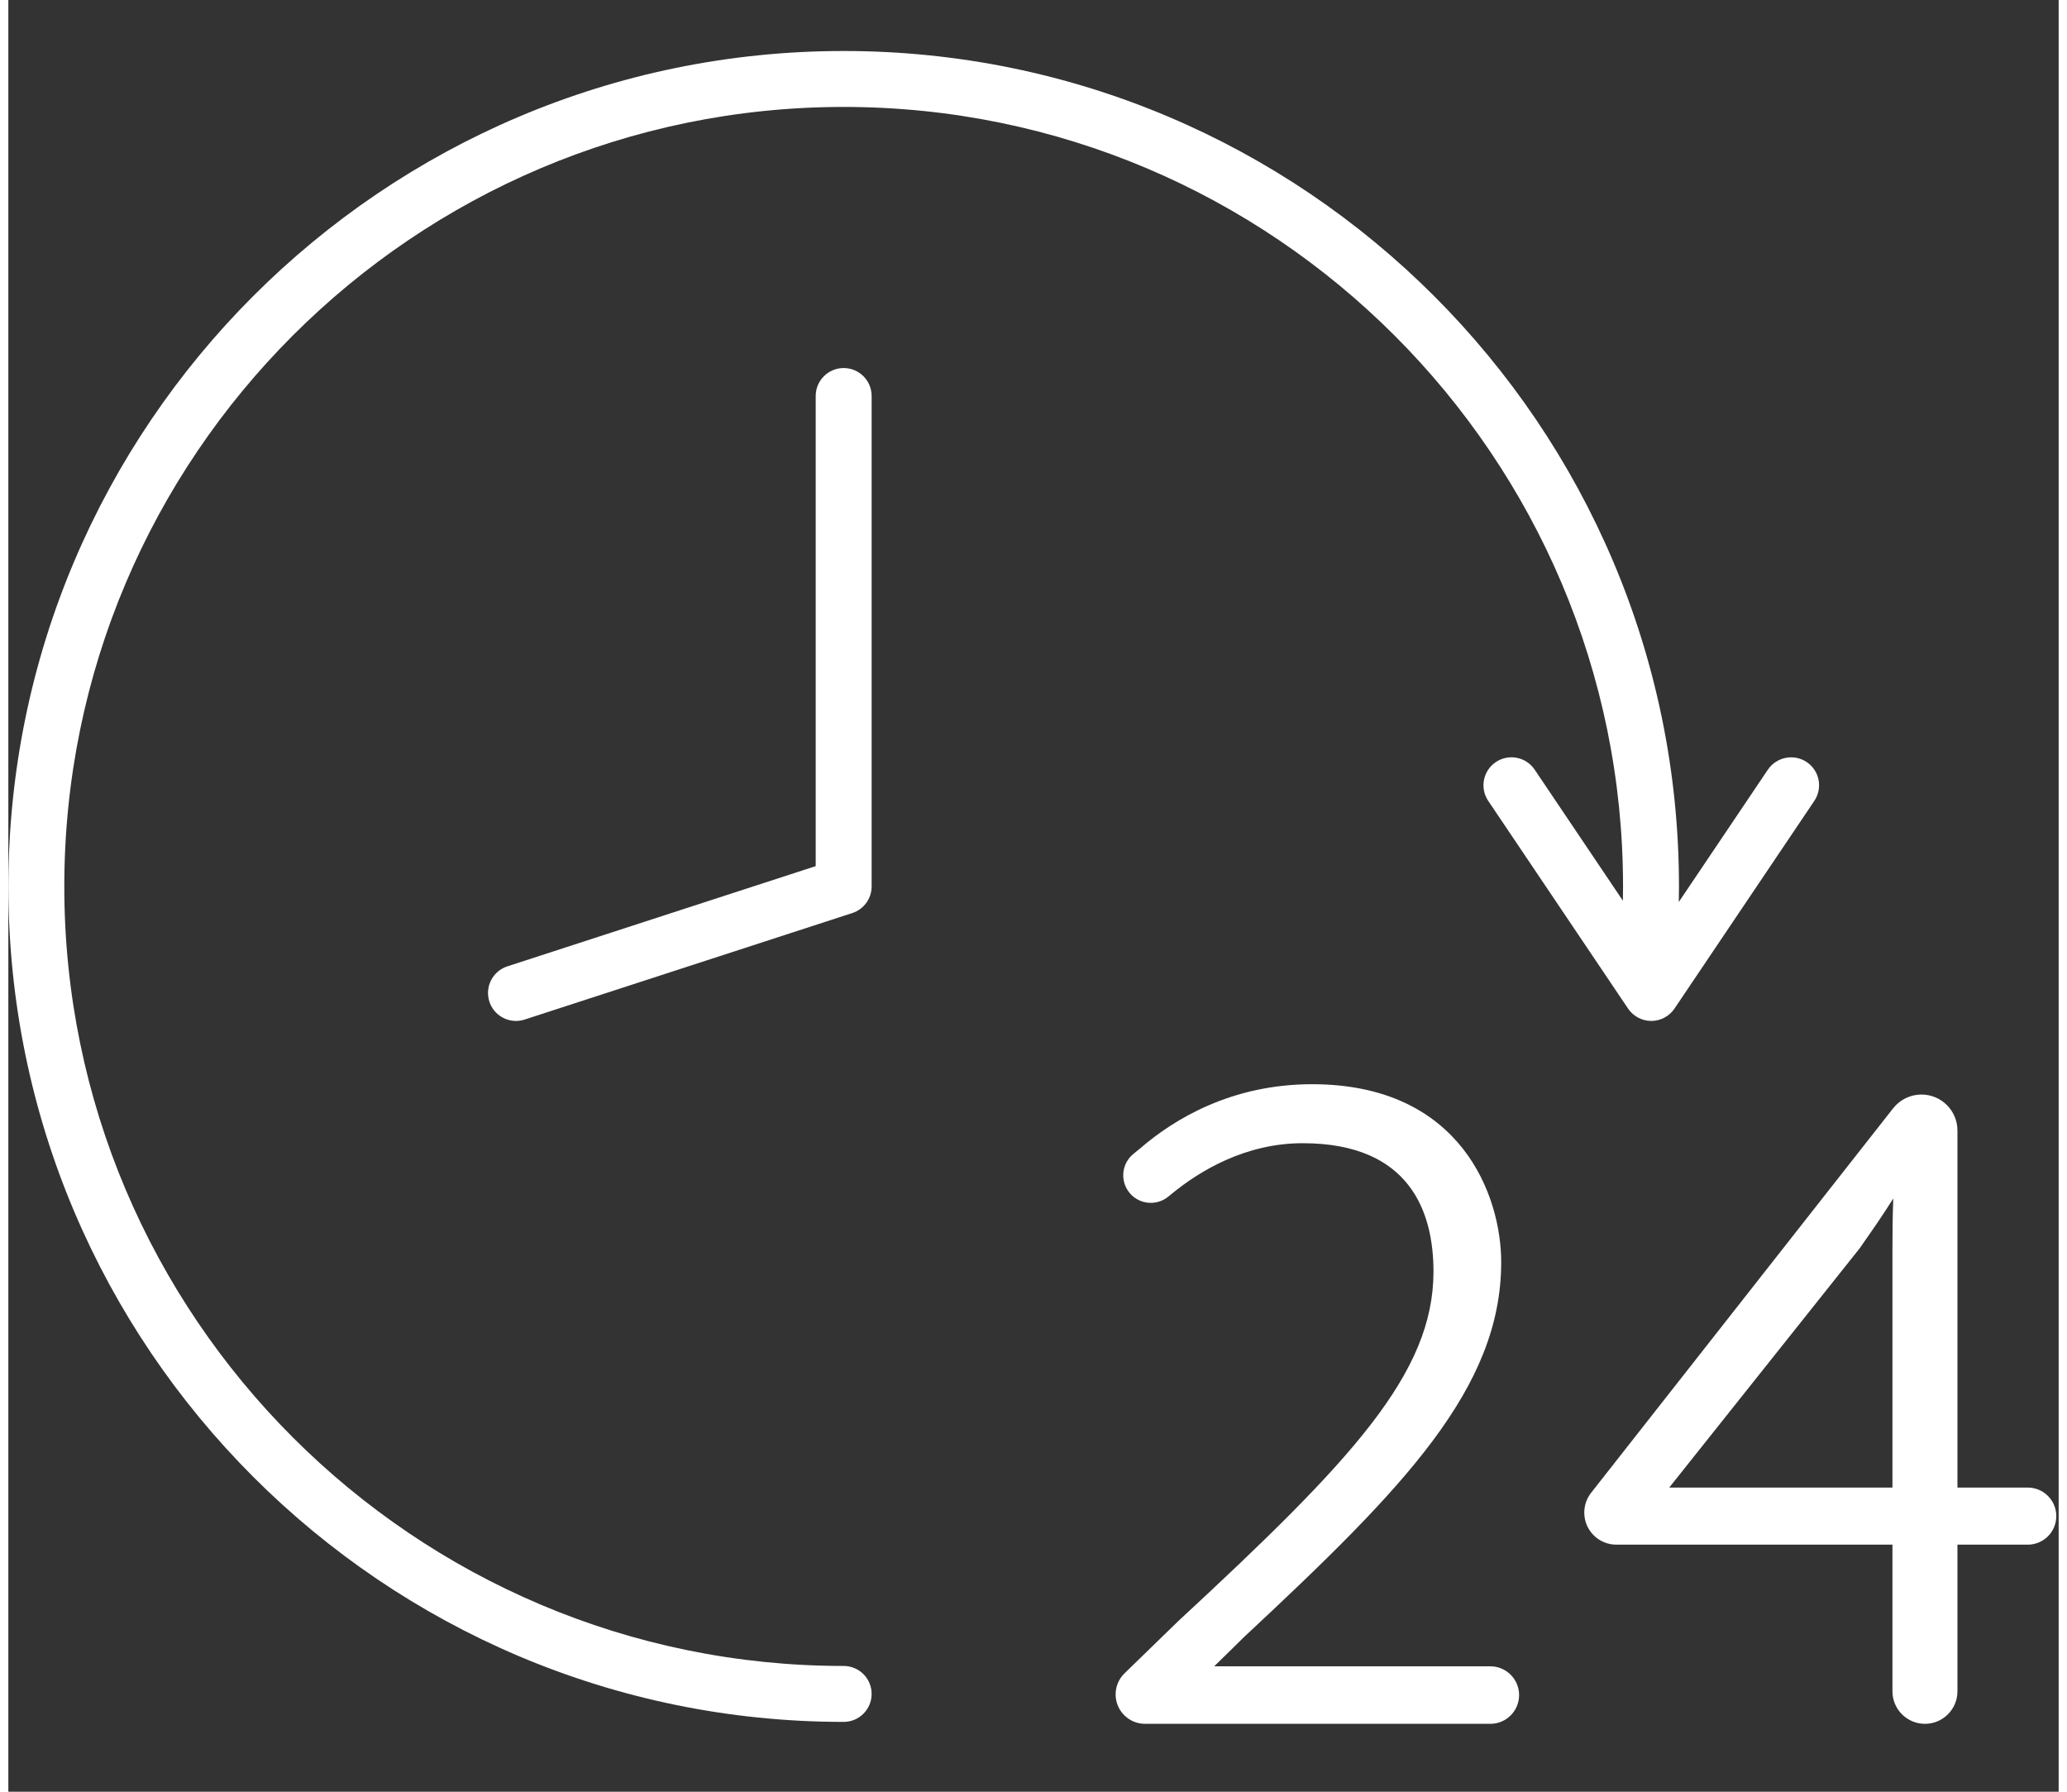 <svg version="1.0" preserveAspectRatio="xMidYMid meet" height="1300" viewBox="0 0 1125.12 983.04" zoomAndPan="magnify" width="1500" xmlns:xlink="http://www.w3.org/1999/xlink" xmlns="http://www.w3.org/2000/svg"><rect x="0" y="0" width="1125.12" height="983.04" fill="#333333" stroke="none"/><defs><clipPath id="23c48f2905"><path clip-rule="nonzero" d="M 0.109 27.629 L 994 27.629 L 994 945 L 0.109 945 Z M 0.109 27.629"></path></clipPath></defs><path fill-rule="nonzero" fill-opacity="1" d="M 641.953 889.473 L 612.512 918.078 C 609.387 921.117 607.621 925.293 607.621 929.652 C 607.621 938.562 614.844 945.789 623.758 945.789 L 813.25 945.789 C 821.965 945.789 829.031 938.723 829.031 930.008 C 829.031 921.293 821.965 914.23 813.25 914.23 L 661.719 914.23 L 678.383 897.895 C 766.016 816.195 819.215 761.586 819.215 692.477 C 819.215 656.211 797.367 594.859 715.473 594.859 C 671.324 594.859 639.914 613.891 621.332 629.867 L 617.336 633.141 C 611.242 638.141 610.008 646.984 614.504 653.461 C 619.52 660.68 629.613 662.117 636.441 656.586 L 638.609 654.832 C 654.016 642.242 678.965 627.227 710.285 627.227 C 769.598 627.227 782.051 665.5 782.051 697.629 C 782.051 753.617 737.215 801.27 641.953 889.473 Z M 641.953 889.473" fill="#ffffff"></path><path fill-rule="nonzero" fill-opacity="1" d="M 1108.164 816.164 L 1069.578 816.164 L 1069.578 620.277 C 1069.578 609.367 1060.734 600.523 1049.824 600.523 C 1043.762 600.523 1038.035 603.309 1034.289 608.074 L 868.559 819.023 C 866.125 822.121 864.801 825.949 864.801 829.891 C 864.801 839.609 872.676 847.484 882.395 847.484 L 1033.914 847.484 L 1033.914 927.957 C 1033.914 937.805 1041.895 945.789 1051.746 945.789 C 1061.594 945.789 1069.578 937.805 1069.578 927.957 L 1069.578 847.484 L 1108.164 847.484 C 1116.812 847.484 1123.824 840.473 1123.824 831.824 C 1123.824 823.176 1116.812 816.164 1108.164 816.164 Z M 1033.914 686.18 L 1033.914 816.164 L 911.422 816.164 L 1016.02 684.773 L 1017.488 682.645 C 1022.988 674.793 1028.277 667.211 1034.363 657.559 C 1033.973 667.66 1033.914 677.43 1033.914 686.18 Z M 1033.914 686.18" fill="#ffffff"></path><g clip-path="url(#23c48f2905)"><path fill-rule="nonzero" fill-opacity="1" d="M 458.391 944.727 C 466.871 944.727 473.734 937.863 473.734 929.383 C 473.734 920.902 466.871 914.039 458.391 914.039 C 222.551 914.039 30.707 722.195 30.707 486.352 C 30.707 250.512 222.551 58.668 458.391 58.668 C 694.23 58.668 886.074 250.512 886.074 486.352 C 886.074 488.969 886.035 491.57 885.988 494.172 L 837.582 422.273 C 832.816 415.203 823.254 413.406 816.273 418.109 C 809.227 422.844 807.371 432.375 812.105 439.418 L 888.832 553.367 C 891.68 557.594 896.473 560.141 901.57 560.141 C 906.664 560.141 911.461 557.594 914.305 553.367 L 991.031 439.418 C 995.766 432.375 993.91 422.844 986.867 418.109 C 979.883 413.434 970.352 415.23 965.555 422.273 L 916.668 494.887 C 916.719 492.047 916.766 489.207 916.766 486.352 C 916.766 233.609 711.133 27.98 458.391 27.98 C 205.645 27.98 0.016 233.609 0.016 486.352 C 0.016 739.098 205.645 944.727 458.391 944.727 Z M 458.391 944.727" fill="#ffffff"></path></g><path fill-rule="nonzero" fill-opacity="1" d="M 458.391 201.93 C 449.906 201.93 443.043 208.793 443.043 217.273 L 443.043 475.203 L 273.828 530.199 C 265.766 532.809 261.359 541.469 263.969 549.531 C 266.066 556.035 272.09 560.141 278.566 560.141 C 280.121 560.141 281.742 559.902 283.301 559.391 L 463.125 500.949 C 469.449 498.883 473.734 493.008 473.734 486.352 L 473.734 217.273 C 473.734 208.793 466.871 201.93 458.391 201.93 Z M 458.391 201.93" fill="#ffffff"></path></svg>